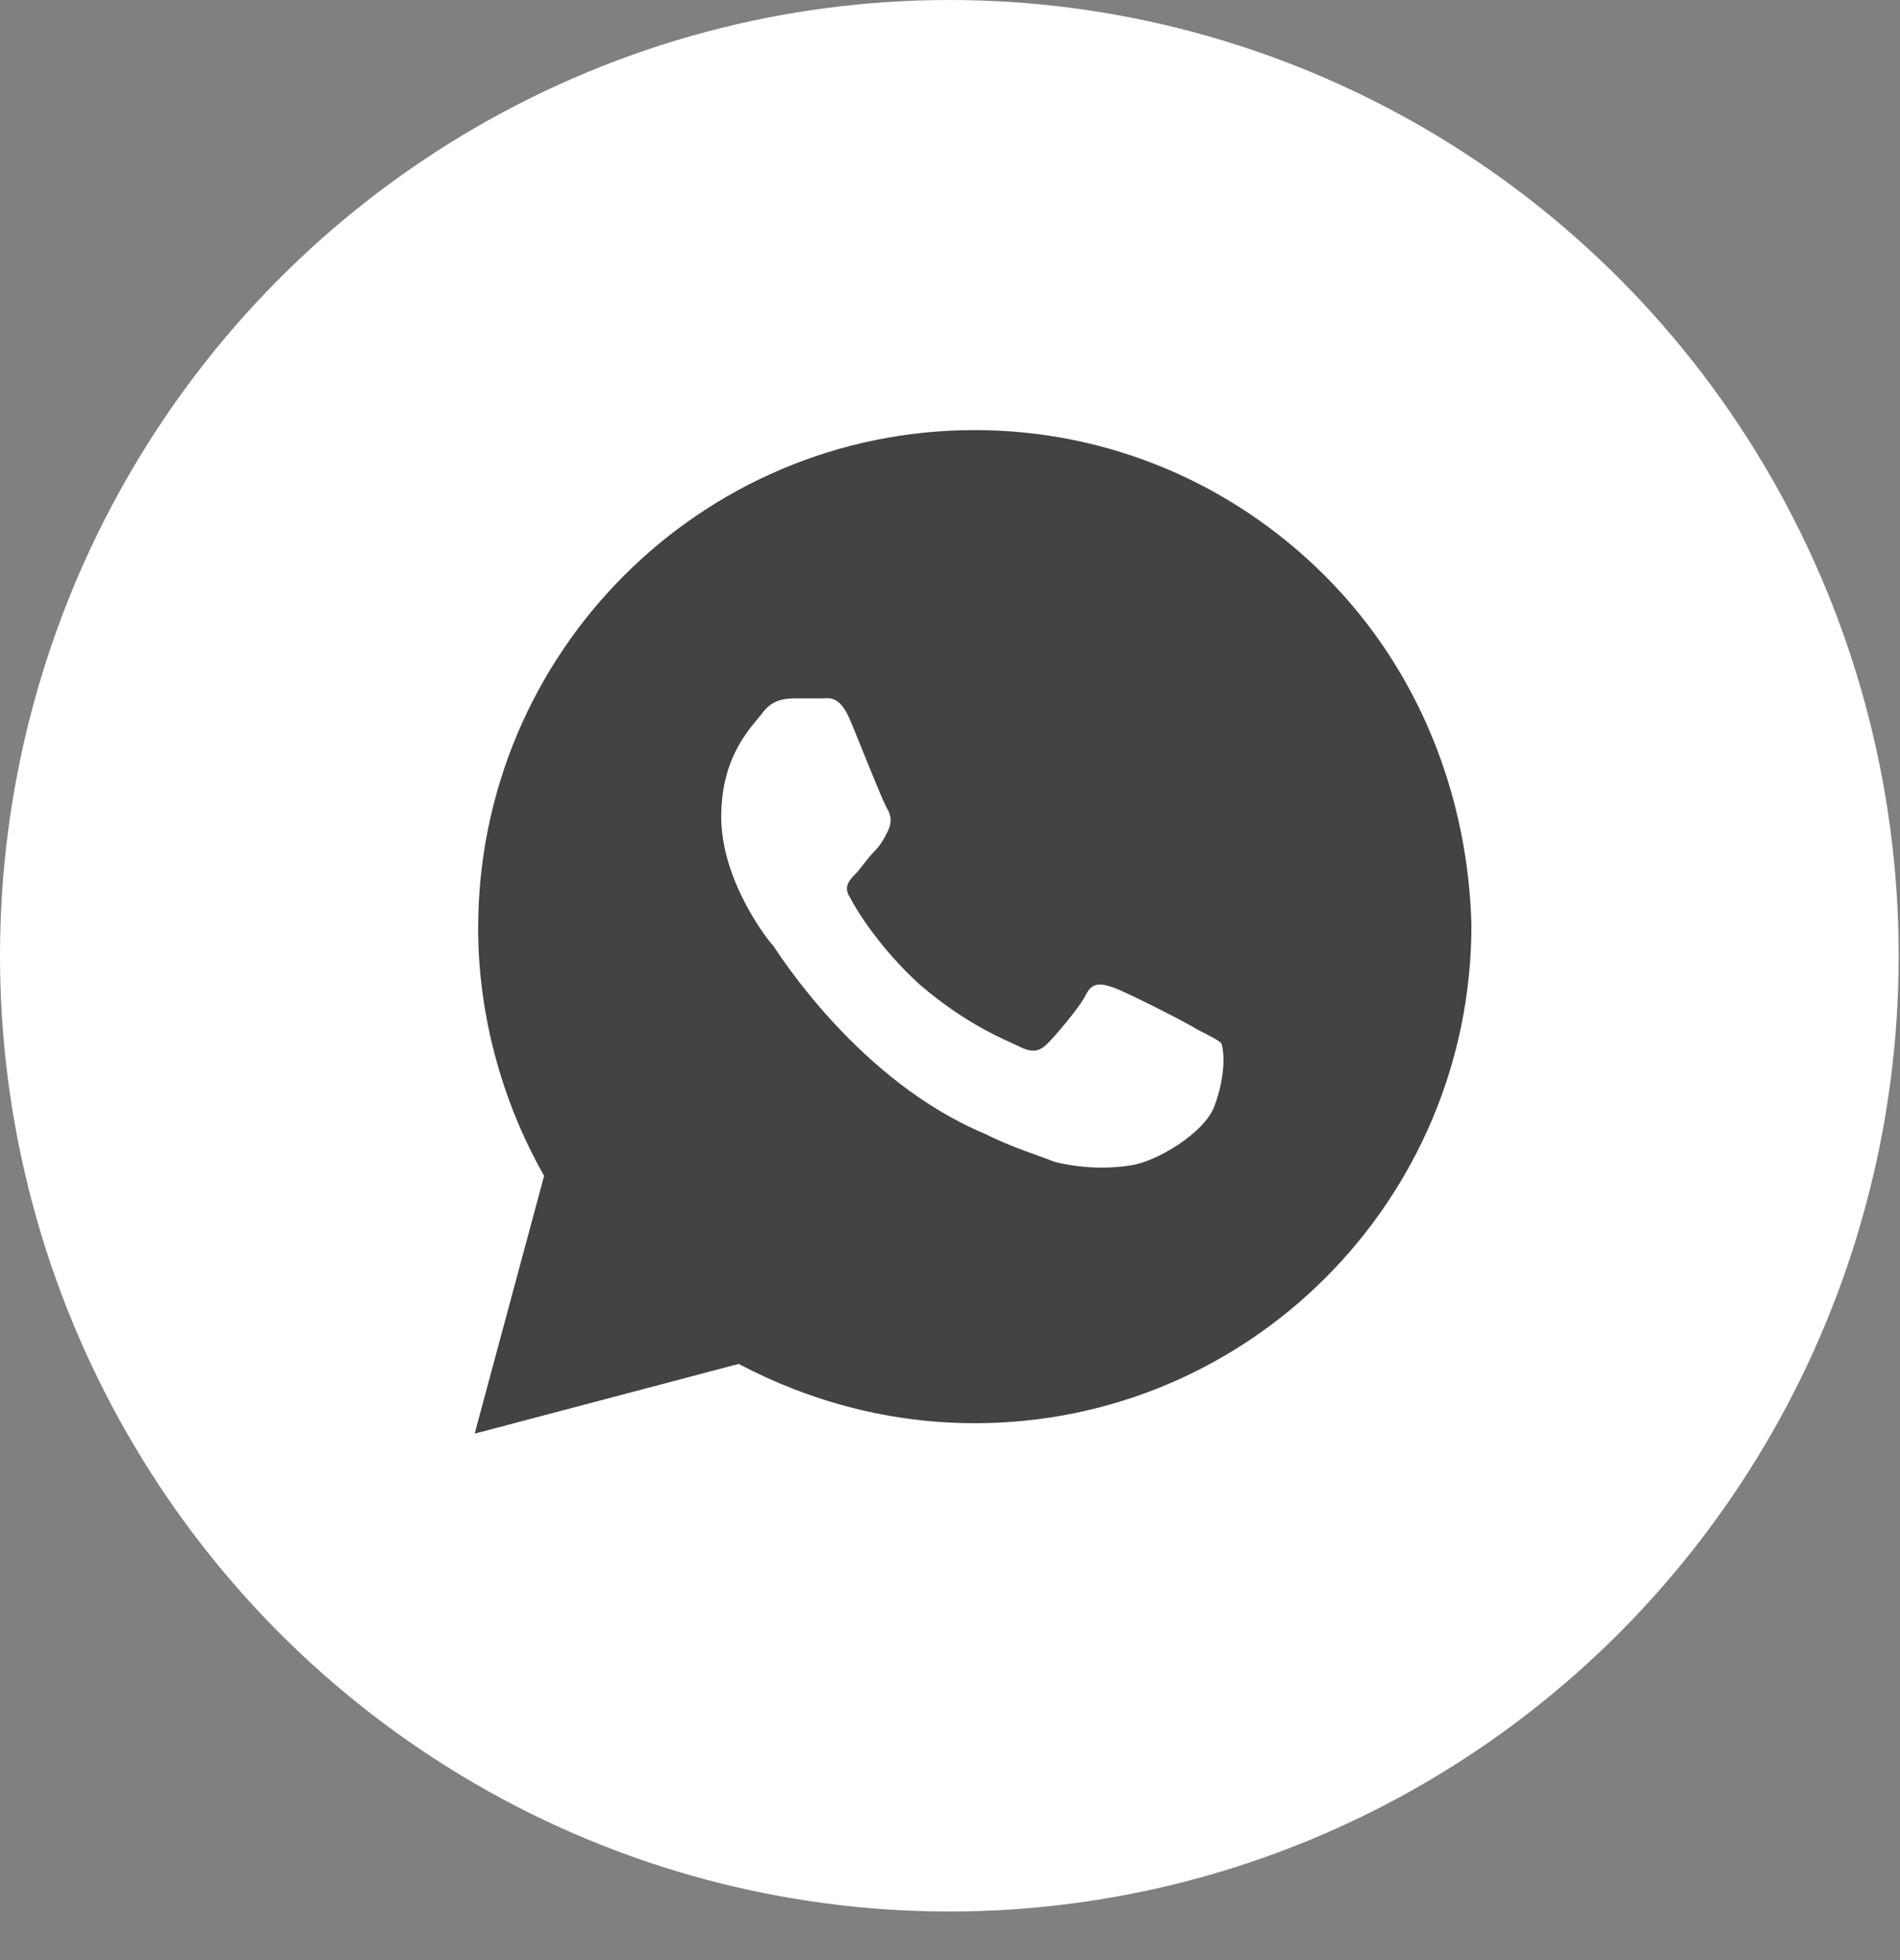 <svg width="32" height="33" viewBox="0 0 32 33" fill="none" xmlns="http://www.w3.org/2000/svg">
<rect x="0" y="0" width="32" height="33" fill="#808080" stroke="none"/>
<ellipse cx="15.989" cy="16.091" rx="15.989" ry="16.091" fill="white"/>
<path d="M22.326 9.705C20.746 8.121 18.64 7.241 16.418 7.241C11.796 7.241 8.053 10.996 8.053 15.63C8.053 17.097 8.462 18.564 9.164 19.796L7.994 24.137L12.44 22.963C13.668 23.609 15.014 23.961 16.418 23.961C21.039 23.961 24.782 20.206 24.782 15.572C24.724 13.401 23.905 11.289 22.326 9.705ZM20.454 18.622C20.278 19.091 19.459 19.561 19.05 19.619C18.699 19.678 18.231 19.678 17.763 19.561C17.471 19.444 17.061 19.326 16.593 19.091C14.487 18.212 13.142 16.099 13.025 15.924C12.908 15.806 12.147 14.809 12.147 13.753C12.147 12.697 12.674 12.228 12.849 11.993C13.025 11.758 13.259 11.758 13.434 11.758C13.551 11.758 13.727 11.758 13.844 11.758C13.961 11.758 14.136 11.7 14.312 12.11C14.487 12.521 14.897 13.577 14.955 13.636C15.014 13.753 15.014 13.87 14.955 13.988C14.897 14.105 14.838 14.222 14.721 14.34C14.604 14.457 14.487 14.633 14.429 14.691C14.312 14.809 14.195 14.926 14.312 15.102C14.429 15.337 14.838 15.982 15.482 16.569C16.301 17.273 16.944 17.508 17.178 17.625C17.412 17.742 17.529 17.683 17.646 17.566C17.763 17.449 18.172 16.98 18.29 16.745C18.406 16.51 18.582 16.569 18.757 16.628C18.933 16.686 19.986 17.214 20.161 17.331C20.395 17.449 20.512 17.508 20.571 17.566C20.629 17.742 20.629 18.153 20.454 18.622Z" fill="#434343"/>
</svg>
